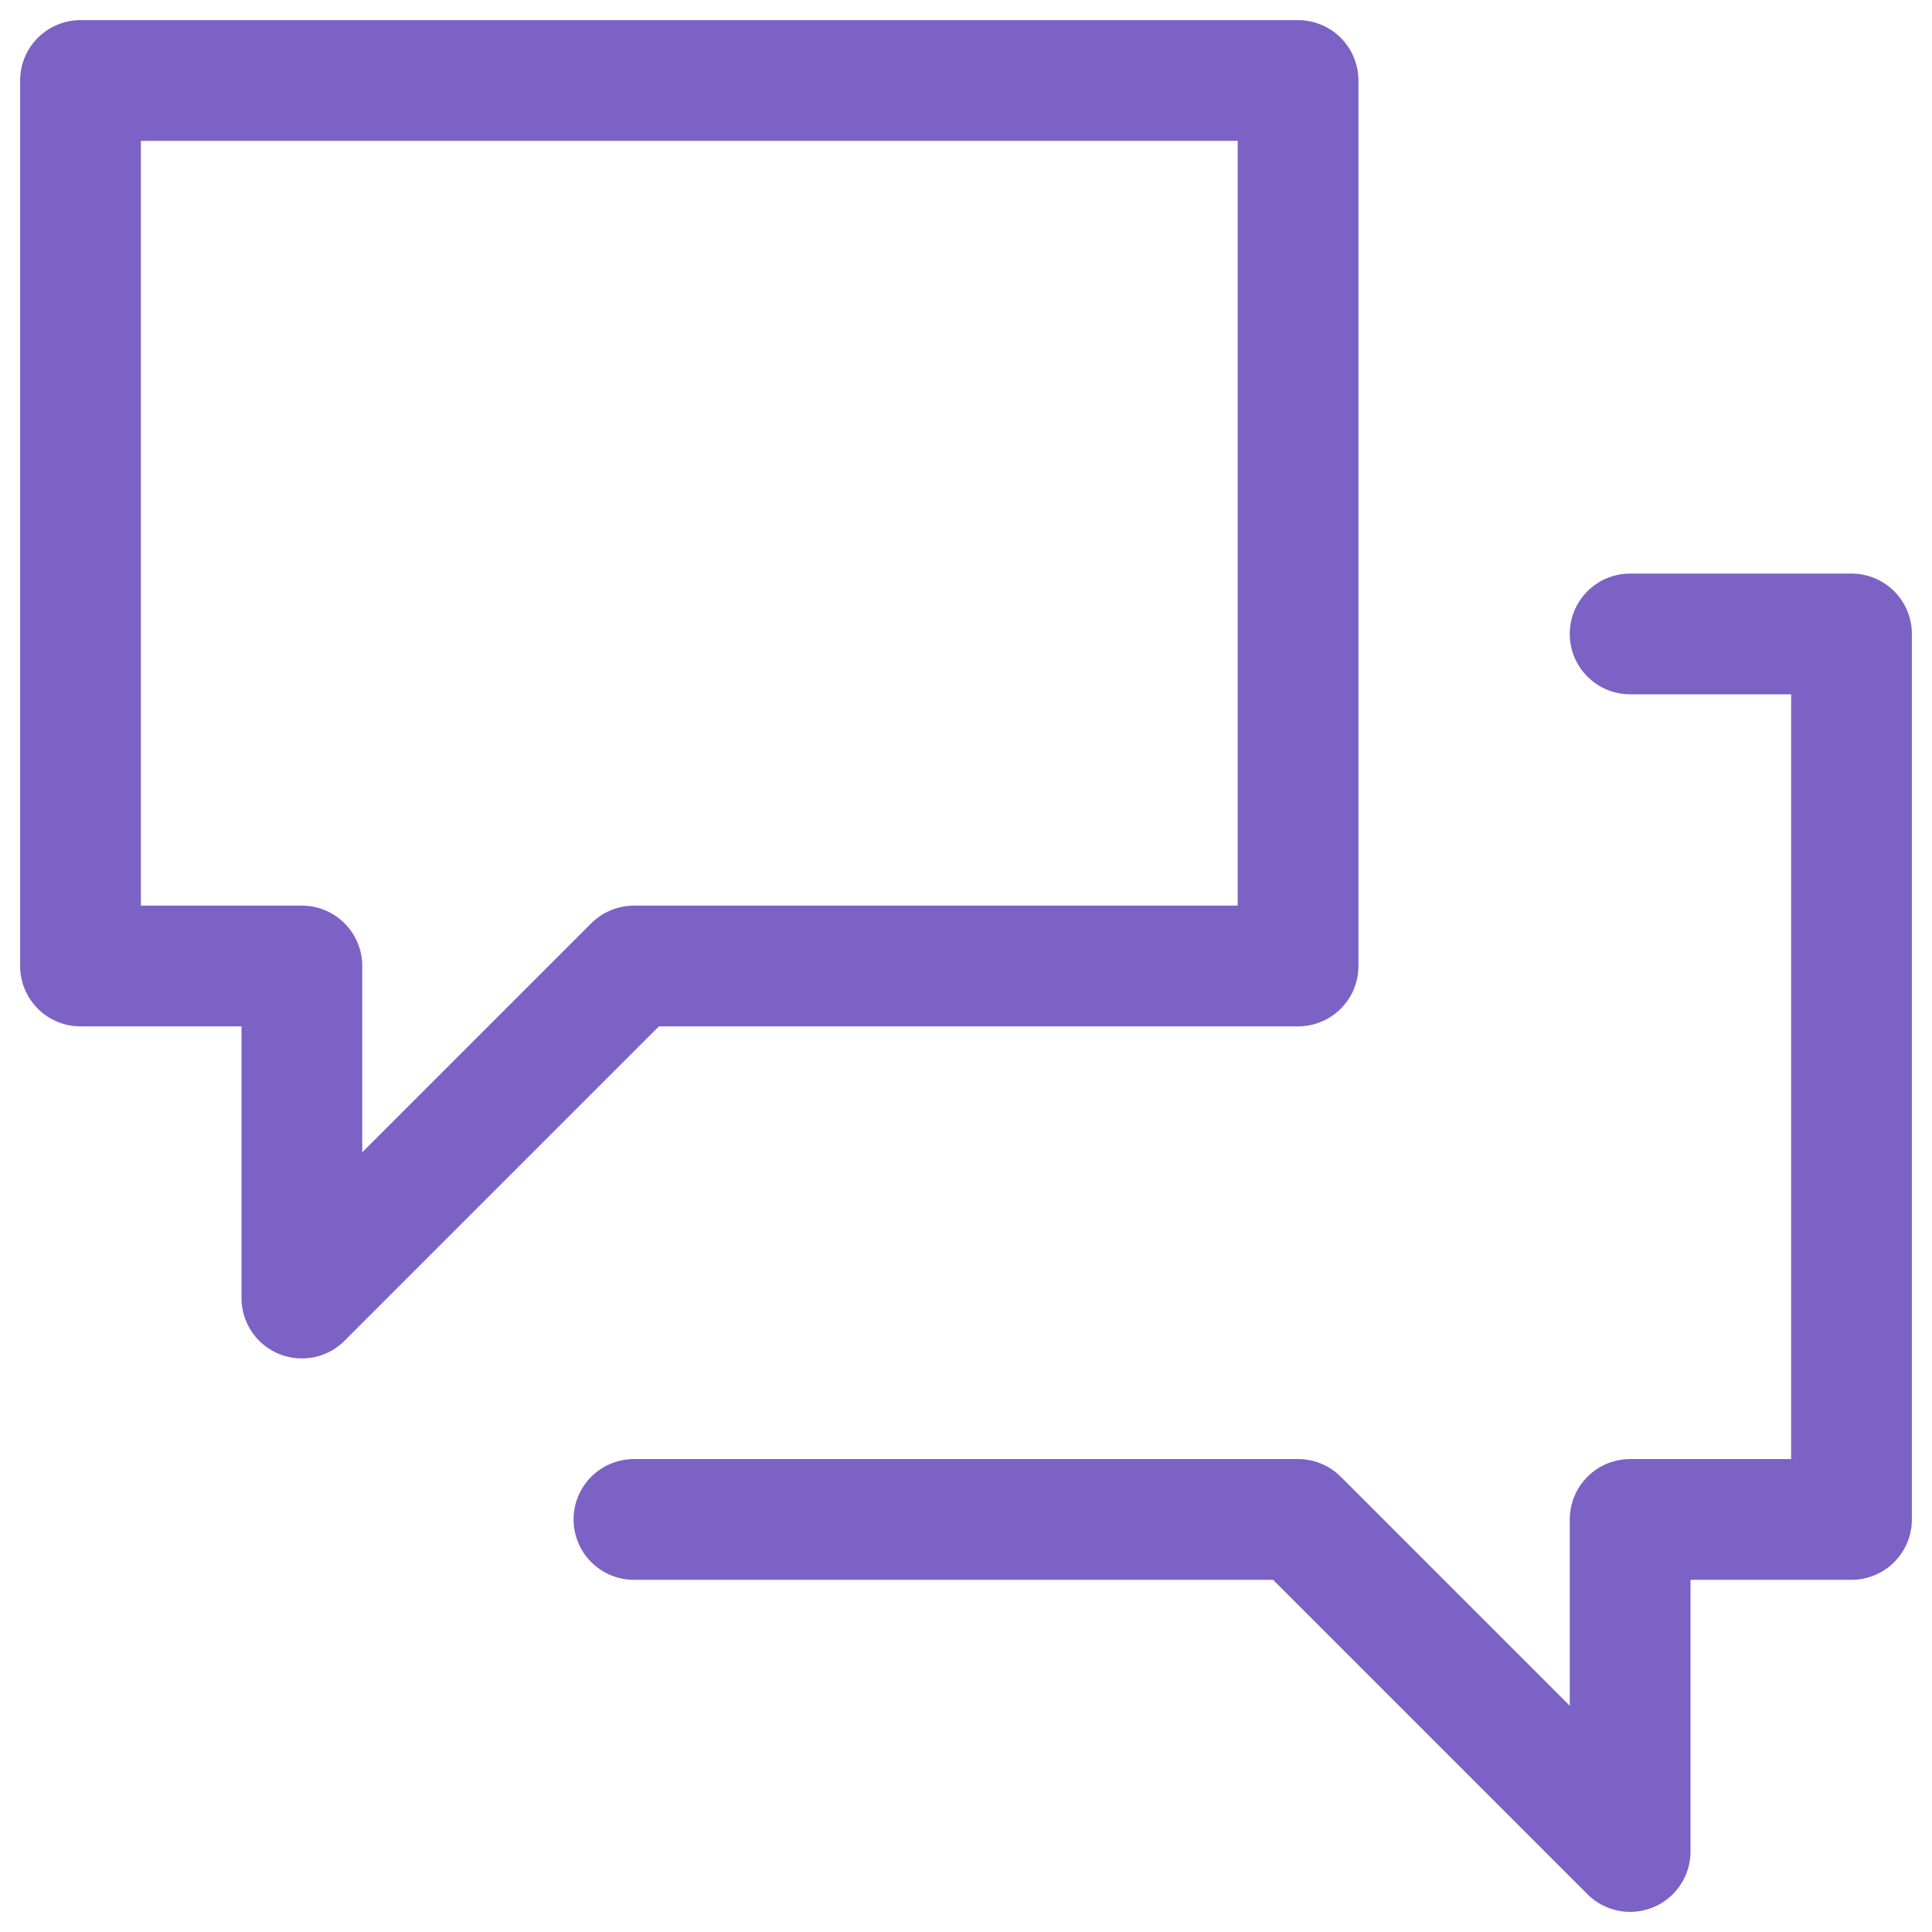 <svg width="48" height="48" viewBox="0 0 48 48" fill="none" xmlns="http://www.w3.org/2000/svg">
<path d="M15.75 37.75H32.25L40.5 46V37.75H46V15.75H40.5M2 2H32.25V24H15.75L7.5 32.25V24H2V2Z" stroke="#7C62C4" stroke-width="3" stroke-linecap="round" stroke-linejoin="round"/>
</svg>
